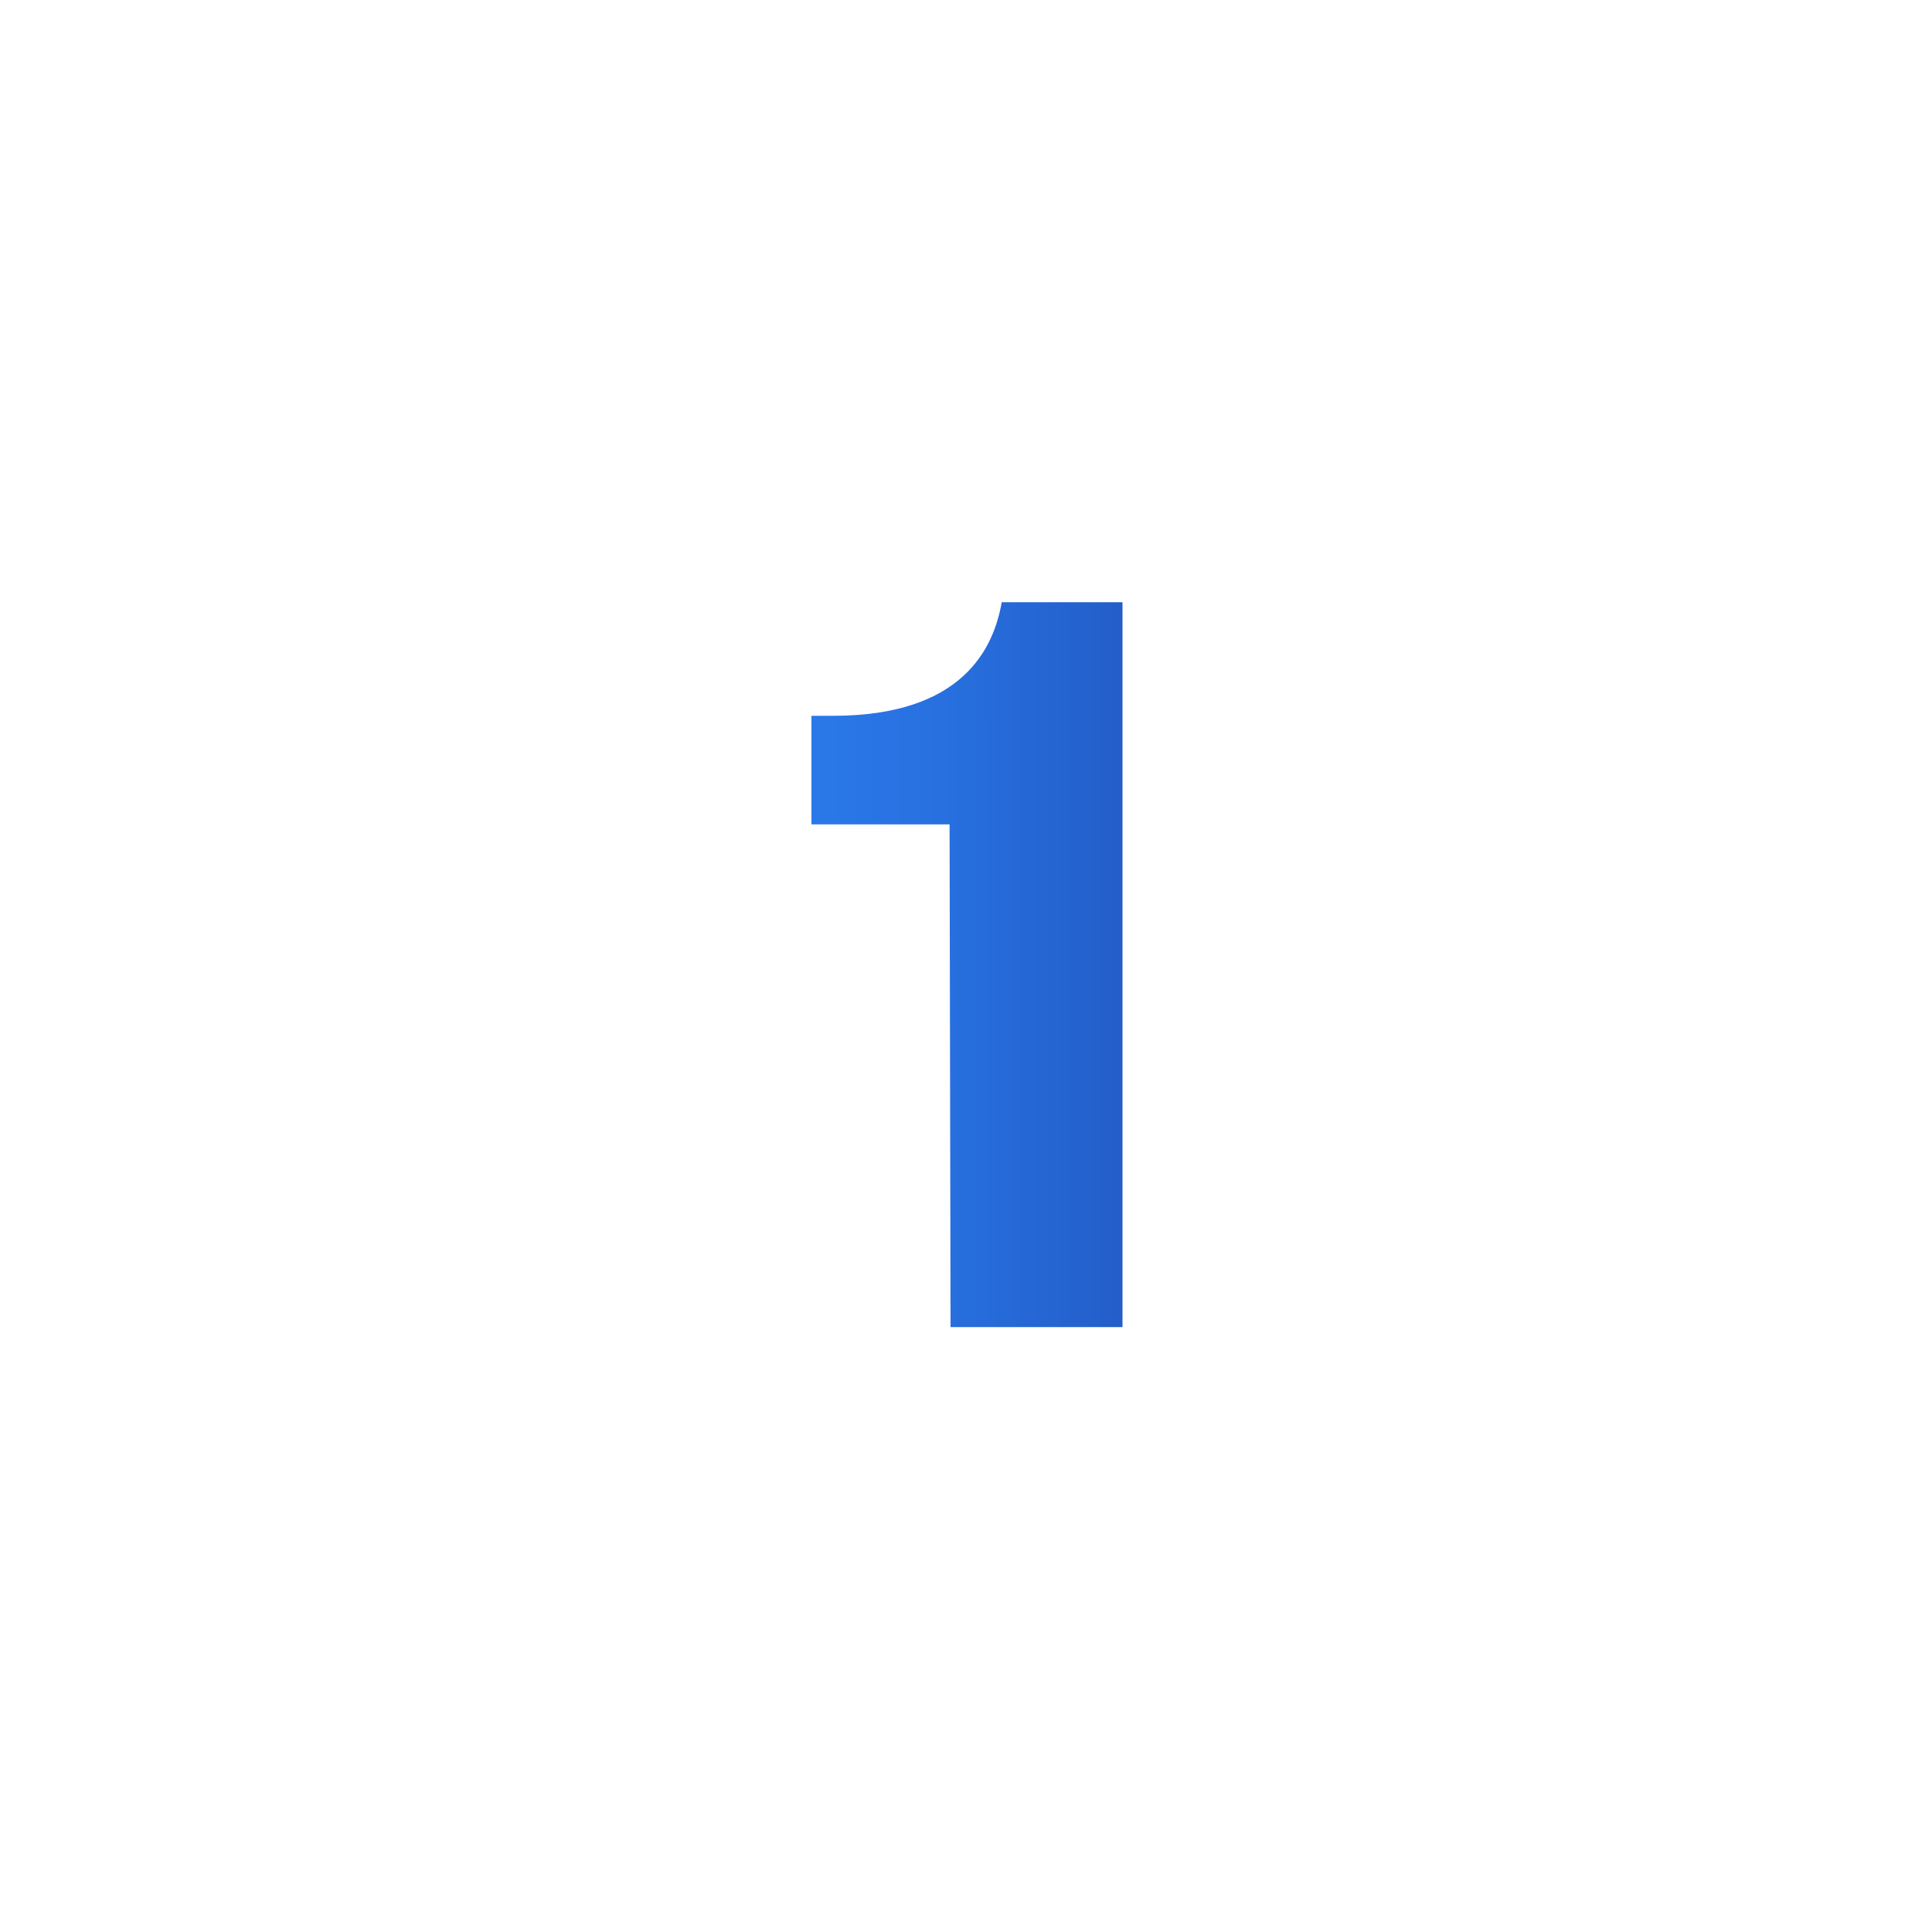 <svg id="Layer_1" data-name="Layer 1" xmlns="http://www.w3.org/2000/svg" xmlns:xlink="http://www.w3.org/1999/xlink" viewBox="0 0 100 100"><defs><style>.cls-1{fill:url(#Blue_Grad);}.cls-2{fill:none;}</style><linearGradient id="Blue_Grad" x1="41.95" y1="49.93" x2="58.05" y2="49.93" gradientUnits="userSpaceOnUse"><stop offset="0.01" stop-color="#2a78e9"/><stop offset="0.38" stop-color="#2871e1"/><stop offset="0.98" stop-color="#235fca"/><stop offset="1" stop-color="#235ec9"/></linearGradient></defs><path class="cls-1" d="M49.15,42.67H42V37.05h1.11c6.73,0,8.32-3.5,8.74-5.88h6.25V68.69h-8.9Z"/><rect class="cls-2" y="-0.07" width="100" height="100"/></svg>
